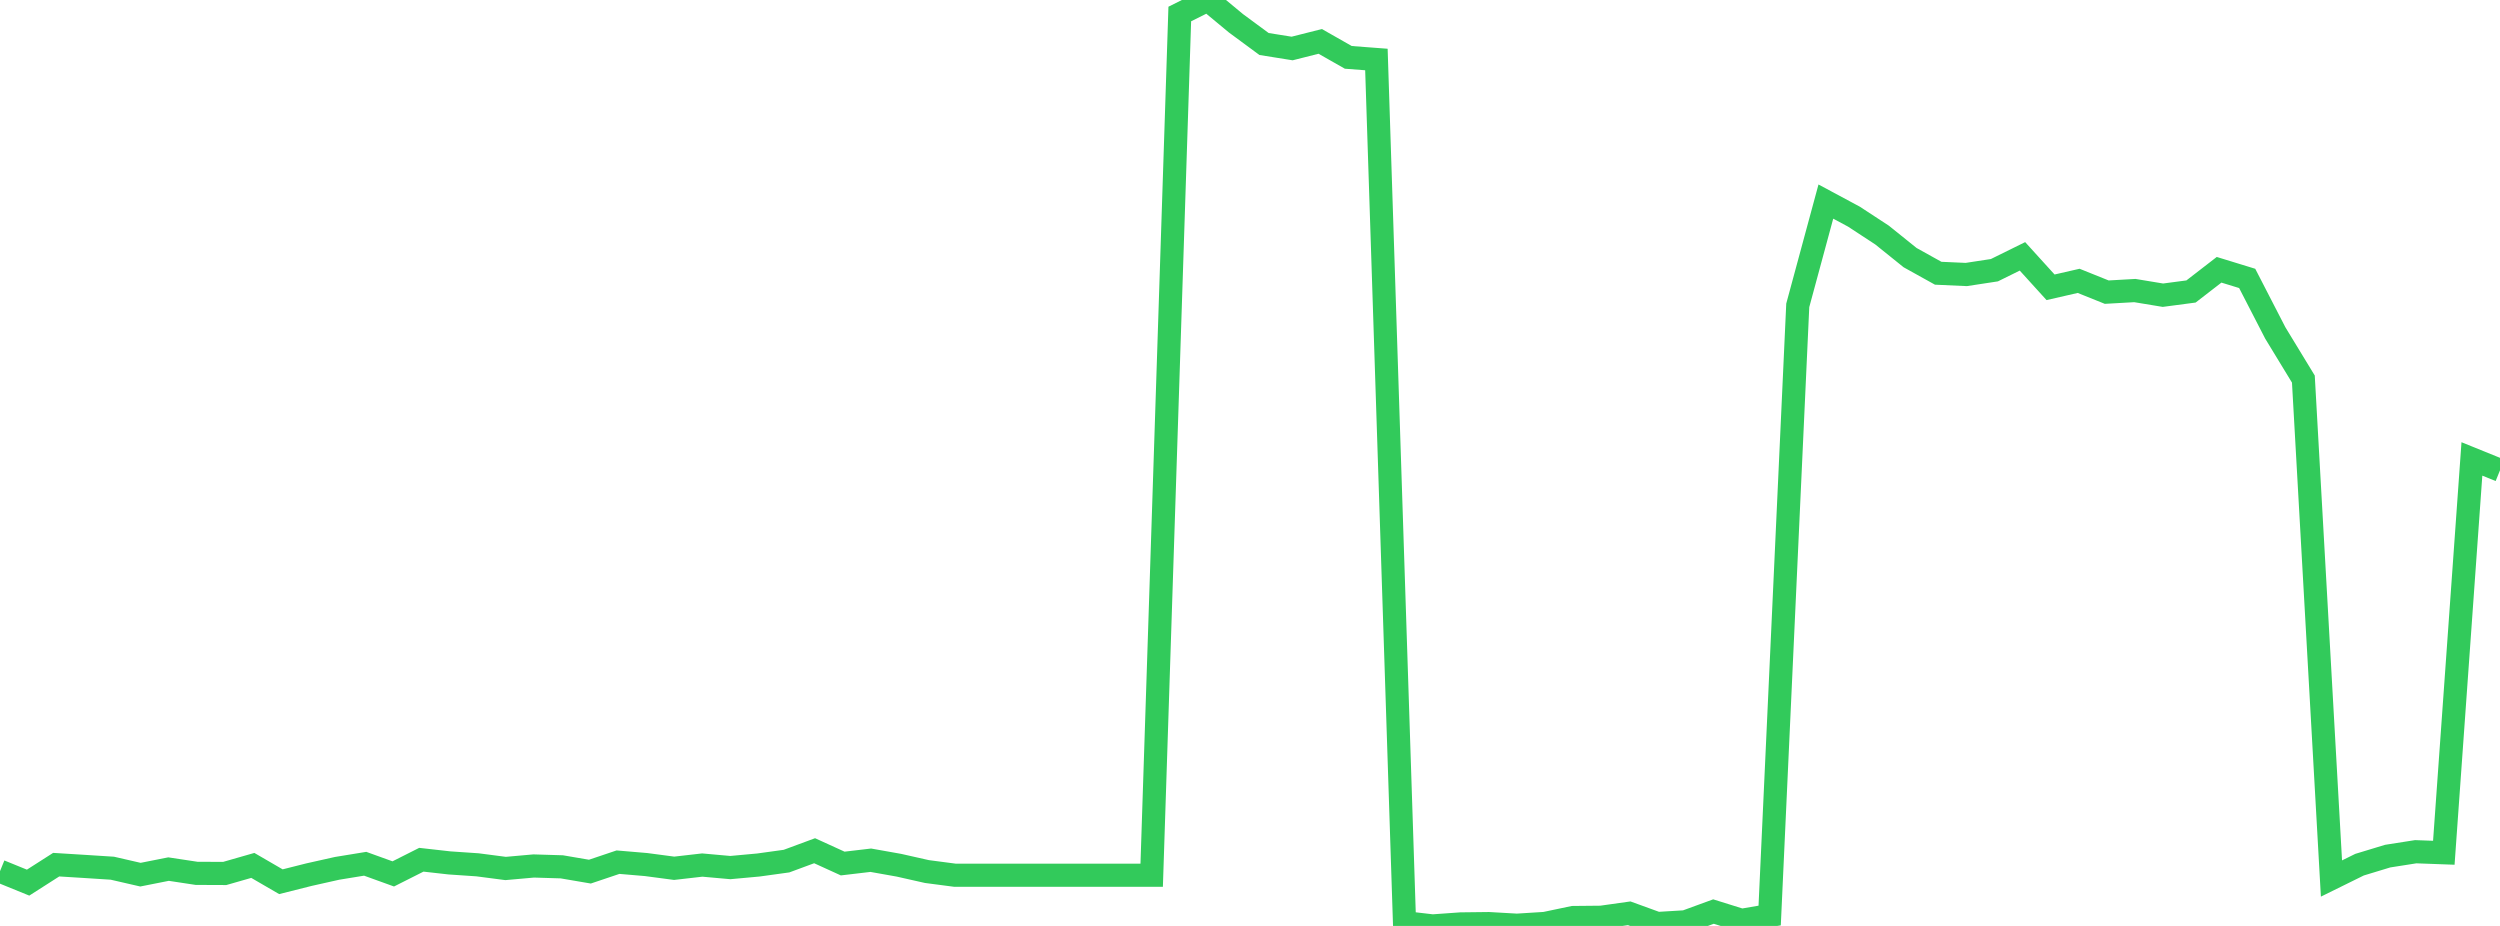 <?xml version="1.0" standalone="no"?>
<!DOCTYPE svg PUBLIC "-//W3C//DTD SVG 1.1//EN" "http://www.w3.org/Graphics/SVG/1.1/DTD/svg11.dtd">

<svg width="135" height="50" viewBox="0 0 135 50" preserveAspectRatio="none" 
  xmlns="http://www.w3.org/2000/svg"
  xmlns:xlink="http://www.w3.org/1999/xlink">


<polyline points="0.0, 47.044 1.517, 47.662 3.034, 46.692 4.551, 46.786 6.067, 46.883 7.584, 47.232 9.101, 46.931 10.618, 47.161 12.135, 47.167 13.652, 46.732 15.169, 47.613 16.685, 47.231 18.202, 46.891 19.719, 46.643 21.236, 47.191 22.753, 46.426 24.27, 46.597 25.787, 46.7 27.303, 46.898 28.82, 46.763 30.337, 46.809 31.854, 47.068 33.371, 46.557 34.888, 46.686 36.404, 46.887 37.921, 46.713 39.438, 46.849 40.955, 46.71 42.472, 46.5 43.989, 45.939 45.506, 46.631 47.022, 46.452 48.539, 46.722 50.056, 47.064 51.573, 47.263 53.09, 47.263 54.607, 47.263 56.124, 47.263 57.64, 47.263 59.157, 47.263 60.674, 47.263 62.191, 47.263 63.708, 0.756 65.225, 0.0 66.742, 1.258 68.258, 2.376 69.775, 2.619 71.292, 2.235 72.809, 3.098 74.326, 3.213 75.843, 49.823 77.36, 50.0 78.876, 49.892 80.393, 49.874 81.91, 49.961 83.427, 49.866 84.944, 49.547 86.461, 49.532 87.978, 49.318 89.494, 49.869 91.011, 49.778 92.528, 49.224 94.045, 49.698 95.562, 49.437 97.079, 16.489 98.596, 10.885 100.112, 11.699 101.629, 12.692 103.146, 13.912 104.663, 14.755 106.18, 14.823 107.697, 14.591 109.213, 13.843 110.73, 15.514 112.247, 15.166 113.764, 15.776 115.281, 15.69 116.798, 15.941 118.315, 15.74 119.831, 14.568 121.348, 15.034 122.865, 17.978 124.382, 20.47 125.899, 47.44 127.416, 46.692 128.933, 46.231 130.449, 45.993 131.966, 46.049 133.483, 24.782 135.0, 25.397" fill="none" stroke="#32ca5b" stroke-width="1.25"/>

</svg>